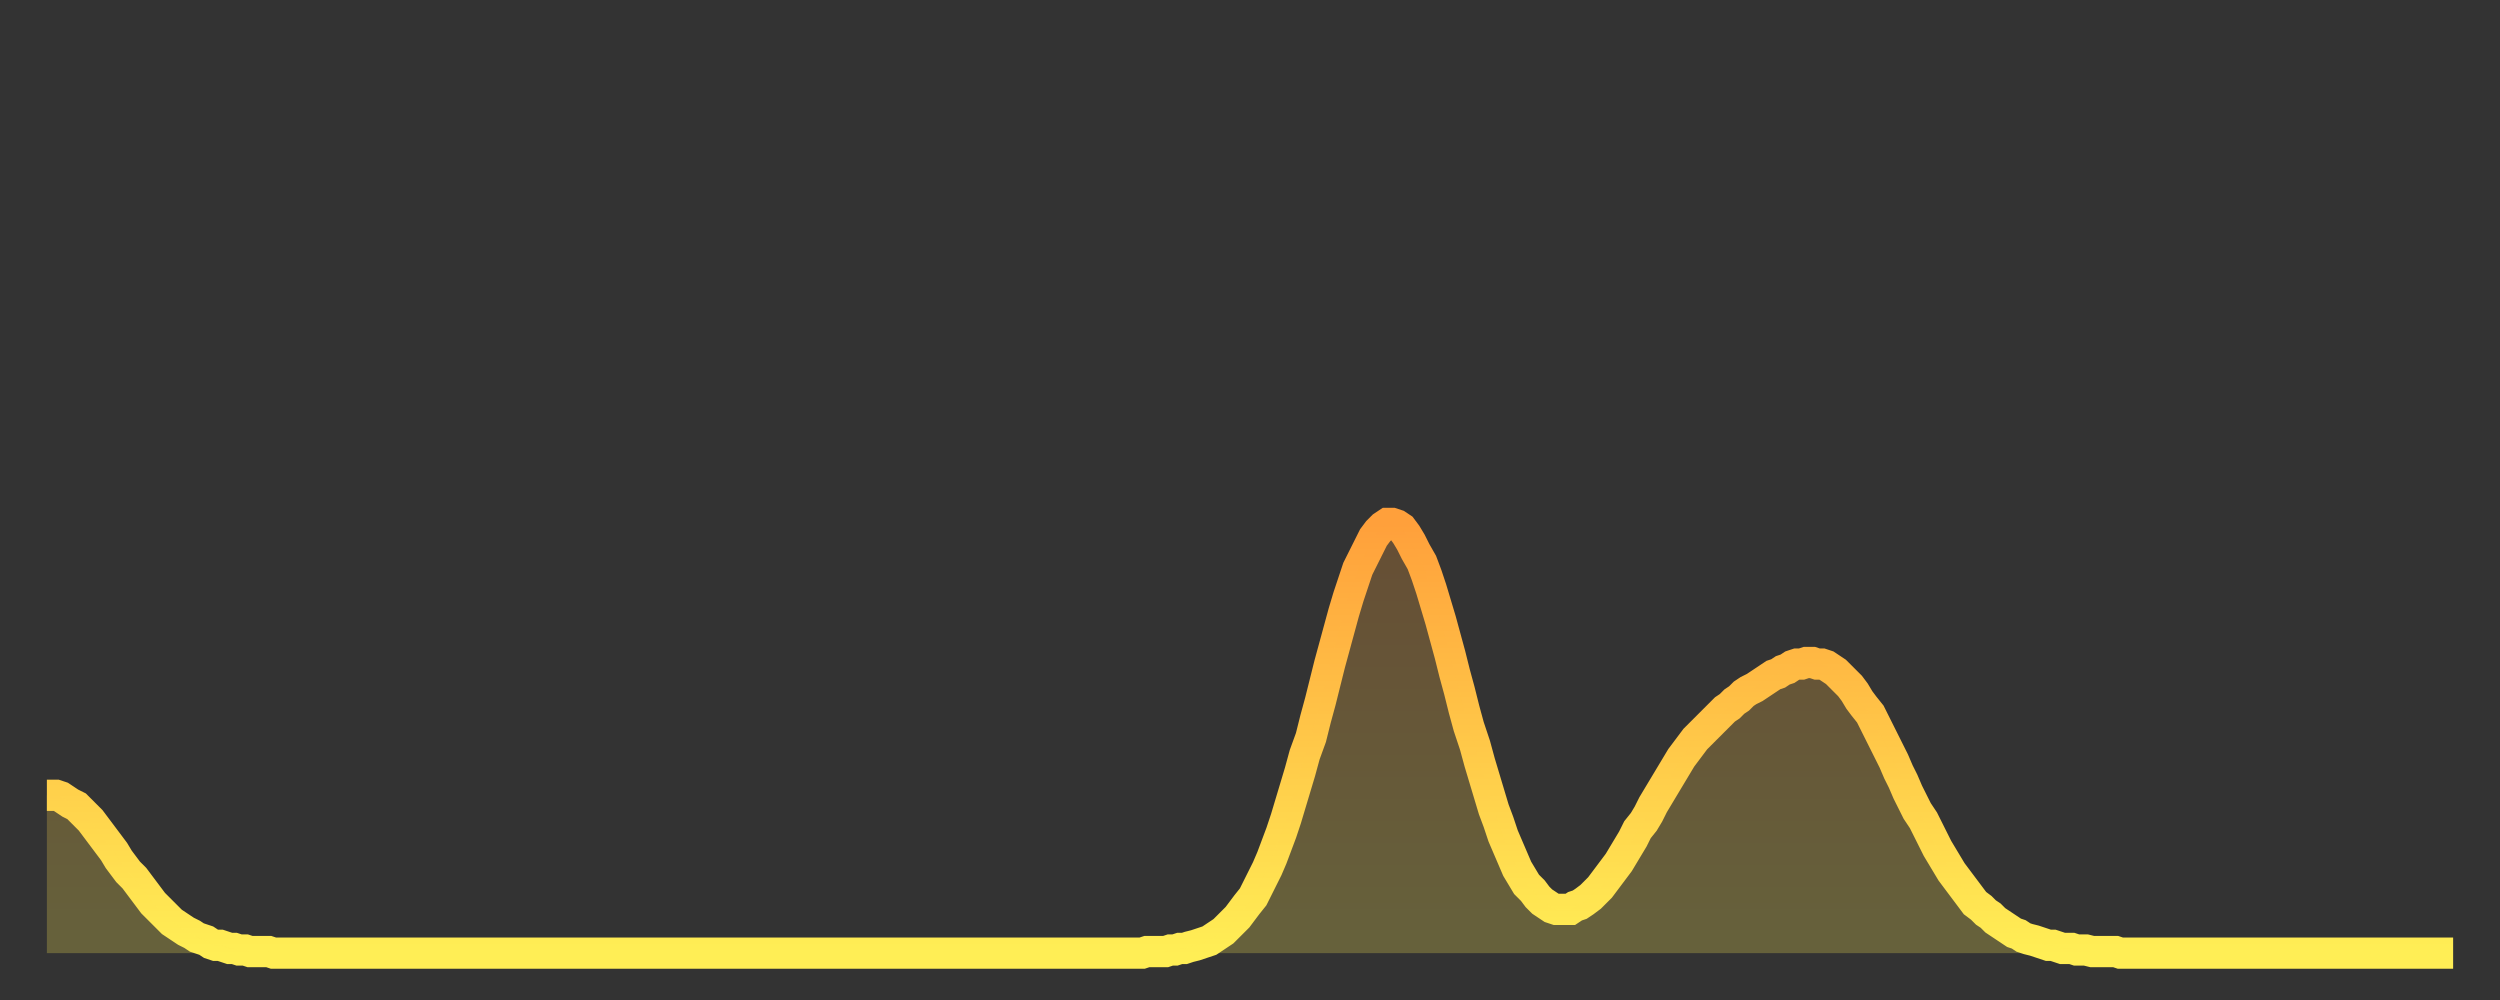 <?xml version="1.0" encoding="utf-8" ?>
<svg baseProfile="full" height="64" version="1.1" width="160" xmlns="http://www.w3.org/2000/svg" xmlns:ev="http://www.w3.org/2001/xml-events" xmlns:xlink="http://www.w3.org/1999/xlink"><rect width="100%" height="100%" fill="#333333" stroke="none"/><defs><linearGradient id="id1027580" x1="0" x2="0" y1="0" y2="1"><stop offset="0%" stop-color="#ffa03b" /><stop offset="50%" stop-color="#ffc748" /><stop offset="100%" stop-color="#ffee55" /></linearGradient></defs><g transform="translate(3,3)"><g><path d="M 0.0 47.9 0.3 47.9 0.6 47.9 0.9 48.0 1.2 48.2 1.5 48.4 1.9 48.6 2.2 48.9 2.5 49.2 2.8 49.5 3.1 49.9 3.4 50.3 3.7 50.7 4.0 51.1 4.3 51.5 4.6 52.0 4.9 52.4 5.2 52.8 5.6 53.2 5.9 53.6 6.2 54.0 6.5 54.4 6.8 54.8 7.1 55.1 7.4 55.4 7.7 55.7 8.0 56.0 8.3 56.2 8.6 56.4 8.9 56.6 9.3 56.8 9.6 57.0 9.9 57.1 10.2 57.2 10.5 57.4 10.8 57.5 11.1 57.5 11.4 57.6 11.7 57.7 12.0 57.7 12.3 57.8 12.7 57.8 13.0 57.9 13.3 57.9 13.6 57.9 13.9 57.9 14.2 57.9 14.5 58.0 14.8 58.0 15.1 58.0 15.4 58.0 15.7 58.0 16.0 58.0 16.4 58.0 16.7 58.0 17.0 58.0 17.3 58.0 17.6 58.0 17.9 58.0 18.2 58.0 18.5 58.0 18.8 58.0 19.1 58.0 19.4 58.0 19.8 58.0 20.1 58.0 20.4 58.0 20.7 58.0 21.0 58.0 21.3 58.0 21.6 58.0 21.9 58.0 22.2 58.0 22.5 58.0 22.8 58.0 23.1 58.0 23.5 58.0 23.8 58.0 24.1 58.0 24.4 58.0 24.7 58.0 25.0 58.0 25.3 58.0 25.6 58.0 25.9 58.0 26.2 58.0 26.5 58.0 26.8 58.0 27.2 58.0 27.5 58.0 27.8 58.0 28.1 58.0 28.4 58.0 28.7 58.0 29.0 58.0 29.3 58.0 29.6 58.0 29.9 58.0 30.2 58.0 30.6 58.0 30.9 58.0 31.2 58.0 31.5 58.0 31.8 58.0 32.1 58.0 32.4 58.0 32.7 58.0 33.0 58.0 33.3 58.0 33.6 58.0 33.9 58.0 34.3 58.0 34.6 58.0 34.9 58.0 35.2 58.0 35.5 58.0 35.8 58.0 36.1 58.0 36.4 58.0 36.7 58.0 37.0 58.0 37.3 58.0 37.7 58.0 38.0 58.0 38.3 58.0 38.6 58.0 38.9 58.0 39.2 58.0 39.5 58.0 39.8 58.0 40.1 58.0 40.4 58.0 40.7 58.0 41.0 58.0 41.4 58.0 41.7 58.0 42.0 58.0 42.3 58.0 42.6 58.0 42.9 58.0 43.2 58.0 43.5 58.0 43.8 58.0 44.1 58.0 44.4 58.0 44.7 58.0 45.1 58.0 45.4 58.0 45.7 58.0 46.0 58.0 46.3 58.0 46.6 58.0 46.9 58.0 47.2 58.0 47.5 58.0 47.8 58.0 48.1 58.0 48.5 58.0 48.8 58.0 49.1 58.0 49.4 58.0 49.7 58.0 50.0 58.0 50.3 58.0 50.6 58.0 50.9 58.0 51.2 58.0 51.5 58.0 51.8 58.0 52.2 58.0 52.5 58.0 52.8 58.0 53.1 58.0 53.4 58.0 53.7 58.0 54.0 58.0 54.3 58.0 54.6 58.0 54.9 58.0 55.2 58.0 55.6 58.0 55.9 58.0 56.2 58.0 56.5 58.0 56.8 58.0 57.1 58.0 57.4 58.0 57.7 58.0 58.0 58.0 58.3 58.0 58.6 58.0 58.9 58.0 59.3 58.0 59.6 58.0 59.9 58.0 60.2 58.0 60.5 58.0 60.8 58.0 61.1 58.0 61.4 58.0 61.7 58.0 62.0 58.0 62.3 58.0 62.6 58.0 63.0 58.0 63.3 58.0 63.6 58.0 63.9 58.0 64.2 58.0 64.5 58.0 64.8 58.0 65.1 58.0 65.4 58.0 65.7 58.0 66.0 58.0 66.4 58.0 66.7 58.0 67.0 58.0 67.3 58.0 67.6 58.0 67.9 58.0 68.2 58.0 68.5 58.0 68.8 58.0 69.1 58.0 69.4 58.0 69.7 58.0 70.1 58.0 70.4 57.9 70.7 57.9 71.0 57.9 71.3 57.9 71.6 57.9 71.9 57.8 72.2 57.8 72.5 57.7 72.8 57.7 73.1 57.6 73.5 57.5 73.8 57.4 74.1 57.3 74.4 57.2 74.7 57.0 75.0 56.8 75.3 56.6 75.6 56.3 75.9 56.0 76.2 55.7 76.5 55.3 76.8 54.9 77.2 54.4 77.5 53.8 77.8 53.2 78.1 52.6 78.4 51.9 78.7 51.1 79.0 50.3 79.3 49.4 79.6 48.4 79.9 47.4 80.2 46.4 80.5 45.3 80.9 44.2 81.2 43.0 81.5 41.9 81.8 40.7 82.1 39.5 82.4 38.4 82.7 37.3 83.0 36.2 83.3 35.2 83.6 34.3 83.9 33.4 84.3 32.6 84.6 32.0 84.9 31.4 85.2 31.0 85.5 30.7 85.8 30.5 86.1 30.5 86.4 30.6 86.7 30.8 87.0 31.2 87.3 31.7 87.6 32.3 88.0 33.0 88.3 33.8 88.6 34.7 88.9 35.7 89.2 36.7 89.5 37.8 89.8 38.9 90.1 40.1 90.4 41.2 90.7 42.4 91.0 43.5 91.4 44.7 91.7 45.8 92.0 46.8 92.3 47.8 92.6 48.8 92.9 49.6 93.2 50.5 93.5 51.2 93.8 51.9 94.1 52.6 94.4 53.1 94.7 53.6 95.1 54.0 95.4 54.4 95.7 54.7 96.0 54.9 96.3 55.1 96.6 55.2 96.9 55.2 97.2 55.2 97.5 55.2 97.8 55.0 98.1 54.9 98.4 54.7 98.8 54.4 99.1 54.1 99.4 53.8 99.7 53.4 100.0 53.0 100.3 52.6 100.6 52.2 100.9 51.7 101.2 51.2 101.5 50.7 101.8 50.1 102.2 49.6 102.5 49.1 102.8 48.5 103.1 48.0 103.4 47.5 103.7 47.0 104.0 46.5 104.3 46.0 104.6 45.5 104.9 45.1 105.2 44.7 105.5 44.3 105.9 43.9 106.2 43.6 106.5 43.3 106.8 43.0 107.1 42.7 107.4 42.4 107.7 42.2 108.0 41.9 108.3 41.7 108.6 41.4 108.9 41.2 109.3 41.0 109.6 40.8 109.9 40.6 110.2 40.4 110.5 40.2 110.8 40.1 111.1 39.9 111.4 39.8 111.7 39.6 112.0 39.5 112.3 39.5 112.6 39.4 113.0 39.4 113.3 39.5 113.6 39.5 113.9 39.6 114.2 39.8 114.5 40.0 114.8 40.3 115.1 40.6 115.4 40.9 115.7 41.3 116.0 41.8 116.3 42.2 116.7 42.7 117.0 43.3 117.3 43.9 117.6 44.5 117.9 45.1 118.2 45.7 118.5 46.4 118.8 47.0 119.1 47.7 119.4 48.3 119.7 48.9 120.1 49.5 120.4 50.1 120.7 50.7 121.0 51.3 121.3 51.8 121.6 52.3 121.9 52.8 122.2 53.2 122.5 53.6 122.8 54.0 123.1 54.4 123.4 54.8 123.8 55.1 124.1 55.4 124.4 55.6 124.7 55.9 125.0 56.1 125.3 56.3 125.6 56.5 125.9 56.7 126.2 56.8 126.5 57.0 126.8 57.1 127.2 57.2 127.5 57.3 127.8 57.4 128.1 57.5 128.4 57.5 128.7 57.6 129.0 57.7 129.3 57.7 129.6 57.7 129.9 57.8 130.2 57.8 130.5 57.8 130.9 57.9 131.2 57.9 131.5 57.9 131.8 57.9 132.1 57.9 132.4 57.9 132.7 58.0 133.0 58.0 133.3 58.0 133.6 58.0 133.9 58.0 134.2 58.0 134.6 58.0 134.9 58.0 135.2 58.0 135.5 58.0 135.8 58.0 136.1 58.0 136.4 58.0 136.7 58.0 137.0 58.0 137.3 58.0 137.6 58.0 138.0 58.0 138.3 58.0 138.6 58.0 138.9 58.0 139.2 58.0 139.5 58.0 139.8 58.0 140.1 58.0 140.4 58.0 140.7 58.0 141.0 58.0 141.3 58.0 141.7 58.0 142.0 58.0 142.3 58.0 142.6 58.0 142.9 58.0 143.2 58.0 143.5 58.0 143.8 58.0 144.1 58.0 144.4 58.0 144.7 58.0 145.1 58.0 145.4 58.0 145.7 58.0 146.0 58.0 146.3 58.0 146.6 58.0 146.9 58.0 147.2 58.0 147.5 58.0 147.8 58.0 148.1 58.0 148.4 58.0 148.8 58.0 149.1 58.0 149.4 58.0 149.7 58.0 150.0 58.0 150.3 58.0 150.6 58.0 150.9 58.0 151.2 58.0 151.5 58.0 151.8 58.0 152.1 58.0 152.5 58.0 152.8 58.0 153.1 58.0 153.4 58.0 153.7 58.0 154.0 58.0" fill="none" id="graph-curve" opacity="1" stroke="url(#id1027580)" stroke-width="2" /><path d="M 0 58 L 0.0 47.9 0.3 47.9 0.6 47.9 0.9 48.0 1.2 48.2 1.5 48.4 1.9 48.6 2.2 48.9 2.5 49.2 2.8 49.5 3.1 49.9 3.4 50.3 3.7 50.7 4.0 51.1 4.3 51.5 4.6 52.0 4.9 52.4 5.2 52.8 5.6 53.2 5.9 53.6 6.2 54.0 6.5 54.4 6.8 54.8 7.1 55.1 7.4 55.4 7.7 55.7 8.0 56.0 8.3 56.2 8.6 56.4 8.9 56.6 9.3 56.8 9.6 57.0 9.9 57.1 10.2 57.2 10.5 57.4 10.8 57.5 11.1 57.5 11.4 57.6 11.7 57.7 12.0 57.7 12.3 57.8 12.7 57.8 13.0 57.9 13.3 57.9 13.6 57.9 13.9 57.9 14.2 57.9 14.5 58.0 14.8 58.0 15.1 58.0 15.4 58.0 15.7 58.0 16.0 58.0 16.4 58.0 16.7 58.0 17.0 58.0 17.3 58.0 17.6 58.0 17.9 58.0 18.2 58.0 18.5 58.0 18.8 58.0 19.1 58.0 19.4 58.0 19.8 58.0 20.1 58.0 20.4 58.0 20.7 58.0 21.0 58.0 21.3 58.0 21.6 58.0 21.9 58.0 22.2 58.0 22.5 58.0 22.8 58.0 23.1 58.0 23.5 58.0 23.8 58.0 24.1 58.0 24.4 58.0 24.7 58.0 25.0 58.0 25.3 58.0 25.6 58.0 25.9 58.0 26.2 58.0 26.5 58.0 26.8 58.0 27.2 58.0 27.5 58.0 27.8 58.0 28.1 58.0 28.4 58.0 28.7 58.0 29.0 58.0 29.3 58.0 29.6 58.0 29.9 58.0 30.2 58.0 30.6 58.0 30.9 58.0 31.2 58.0 31.5 58.0 31.8 58.0 32.1 58.0 32.4 58.0 32.7 58.0 33.0 58.0 33.3 58.0 33.6 58.0 33.9 58.0 34.3 58.0 34.6 58.0 34.9 58.0 35.2 58.0 35.5 58.0 35.8 58.0 36.1 58.0 36.4 58.0 36.7 58.0 37.0 58.0 37.3 58.0 37.7 58.0 38.0 58.0 38.3 58.0 38.6 58.0 38.9 58.0 39.2 58.0 39.5 58.0 39.8 58.0 40.1 58.0 40.4 58.0 40.7 58.0 41.0 58.0 41.4 58.0 41.7 58.0 42.0 58.0 42.3 58.0 42.6 58.0 42.9 58.0 43.2 58.0 43.5 58.0 43.8 58.0 44.1 58.0 44.4 58.0 44.7 58.0 45.1 58.0 45.4 58.0 45.7 58.0 46.0 58.0 46.3 58.0 46.6 58.0 46.9 58.0 47.2 58.0 47.5 58.0 47.8 58.0 48.1 58.0 48.5 58.0 48.8 58.0 49.1 58.0 49.4 58.0 49.7 58.0 50.0 58.0 50.3 58.0 50.6 58.0 50.9 58.0 51.2 58.0 51.5 58.0 51.8 58.0 52.2 58.0 52.5 58.0 52.8 58.0 53.1 58.0 53.4 58.0 53.7 58.0 54.0 58.0 54.3 58.0 54.6 58.0 54.9 58.0 55.2 58.0 55.6 58.0 55.9 58.0 56.2 58.0 56.5 58.0 56.8 58.0 57.1 58.0 57.4 58.0 57.7 58.0 58.0 58.0 58.3 58.0 58.6 58.0 58.9 58.0 59.3 58.0 59.6 58.0 59.9 58.0 60.2 58.0 60.5 58.0 60.8 58.0 61.1 58.0 61.4 58.0 61.7 58.0 62.0 58.0 62.3 58.0 62.6 58.0 63.0 58.0 63.3 58.0 63.6 58.0 63.9 58.0 64.2 58.0 64.5 58.0 64.8 58.0 65.1 58.0 65.4 58.0 65.7 58.0 66.0 58.0 66.4 58.0 66.7 58.0 67.0 58.0 67.3 58.0 67.6 58.0 67.9 58.0 68.2 58.0 68.5 58.0 68.8 58.0 69.1 58.0 69.4 58.0 69.7 58.0 70.1 58.0 70.4 57.9 70.7 57.9 71.0 57.9 71.3 57.9 71.6 57.9 71.9 57.8 72.2 57.8 72.5 57.7 72.8 57.7 73.1 57.6 73.5 57.5 73.8 57.4 74.1 57.3 74.4 57.2 74.7 57.0 75.0 56.8 75.3 56.6 75.6 56.3 75.9 56.0 76.2 55.7 76.5 55.3 76.8 54.9 77.2 54.4 77.5 53.8 77.8 53.2 78.1 52.6 78.4 51.9 78.7 51.1 79.0 50.3 79.3 49.4 79.6 48.4 79.9 47.4 80.2 46.4 80.5 45.3 80.9 44.2 81.2 43.0 81.5 41.9 81.8 40.7 82.1 39.5 82.4 38.4 82.7 37.3 83.0 36.2 83.3 35.2 83.6 34.3 83.9 33.4 84.3 32.6 84.6 32.0 84.9 31.4 85.2 31.0 85.5 30.7 85.8 30.5 86.1 30.5 86.4 30.6 86.7 30.8 87.0 31.2 87.3 31.7 87.6 32.3 88.0 33.0 88.3 33.8 88.6 34.7 88.9 35.7 89.2 36.7 89.5 37.8 89.8 38.9 90.1 40.1 90.4 41.2 90.7 42.4 91.0 43.5 91.4 44.7 91.7 45.8 92.0 46.8 92.3 47.8 92.6 48.8 92.9 49.6 93.2 50.5 93.5 51.2 93.8 51.9 94.1 52.6 94.4 53.1 94.7 53.6 95.1 54.0 95.4 54.4 95.7 54.7 96.0 54.9 96.3 55.1 96.6 55.2 96.9 55.2 97.2 55.2 97.5 55.2 97.8 55.0 98.1 54.9 98.4 54.7 98.8 54.4 99.1 54.1 99.4 53.8 99.7 53.4 100.0 53.0 100.3 52.6 100.6 52.2 100.9 51.7 101.2 51.2 101.5 50.7 101.8 50.1 102.2 49.6 102.5 49.1 102.8 48.5 103.1 48.0 103.4 47.5 103.7 47.0 104.0 46.5 104.3 46.0 104.6 45.5 104.9 45.1 105.2 44.7 105.5 44.3 105.9 43.9 106.2 43.6 106.5 43.3 106.8 43.0 107.1 42.7 107.4 42.4 107.7 42.2 108.0 41.9 108.3 41.7 108.6 41.4 108.9 41.2 109.3 41.0 109.6 40.8 109.9 40.6 110.2 40.4 110.5 40.2 110.8 40.1 111.1 39.9 111.4 39.8 111.7 39.6 112.0 39.5 112.3 39.5 112.6 39.4 113.0 39.4 113.3 39.5 113.6 39.5 113.9 39.6 114.2 39.8 114.5 40.0 114.8 40.3 115.1 40.6 115.4 40.9 115.7 41.3 116.0 41.8 116.3 42.2 116.7 42.7 117.0 43.3 117.3 43.9 117.6 44.5 117.9 45.1 118.2 45.7 118.5 46.4 118.8 47.0 119.1 47.7 119.4 48.3 119.7 48.9 120.1 49.5 120.4 50.1 120.7 50.7 121.0 51.3 121.3 51.8 121.6 52.3 121.9 52.8 122.2 53.2 122.5 53.6 122.8 54.0 123.1 54.4 123.4 54.8 123.8 55.1 124.1 55.4 124.4 55.6 124.7 55.9 125.0 56.1 125.3 56.3 125.6 56.5 125.9 56.7 126.2 56.8 126.5 57.0 126.8 57.1 127.2 57.2 127.5 57.3 127.8 57.4 128.1 57.5 128.4 57.5 128.7 57.6 129.0 57.7 129.3 57.7 129.6 57.7 129.9 57.8 130.2 57.8 130.5 57.8 130.9 57.9 131.2 57.9 131.5 57.9 131.8 57.9 132.1 57.9 132.4 57.9 132.7 58.0 133.0 58.0 133.3 58.0 133.6 58.0 133.9 58.0 134.2 58.0 134.6 58.0 134.9 58.0 135.2 58.0 135.5 58.0 135.8 58.0 136.1 58.0 136.4 58.0 136.7 58.0 137.0 58.0 137.3 58.0 137.6 58.0 138.0 58.0 138.3 58.0 138.6 58.0 138.9 58.0 139.2 58.0 139.5 58.0 139.8 58.0 140.1 58.0 140.4 58.0 140.7 58.0 141.0 58.0 141.3 58.0 141.7 58.0 142.0 58.0 142.3 58.0 142.6 58.0 142.9 58.0 143.2 58.0 143.5 58.0 143.8 58.0 144.1 58.0 144.4 58.0 144.7 58.0 145.1 58.0 145.4 58.0 145.7 58.0 146.0 58.0 146.3 58.0 146.6 58.0 146.9 58.0 147.2 58.0 147.5 58.0 147.8 58.0 148.1 58.0 148.4 58.0 148.8 58.0 149.1 58.0 149.4 58.0 149.7 58.0 150.0 58.0 150.3 58.0 150.6 58.0 150.9 58.0 151.2 58.0 151.5 58.0 151.8 58.0 152.1 58.0 152.5 58.0 152.8 58.0 153.1 58.0 153.4 58.0 153.7 58.0 154.0 58.0 154 58" fill="url(#id1027580)" fill-opacity=".25" id="graph-shadow" /></g></g></svg>